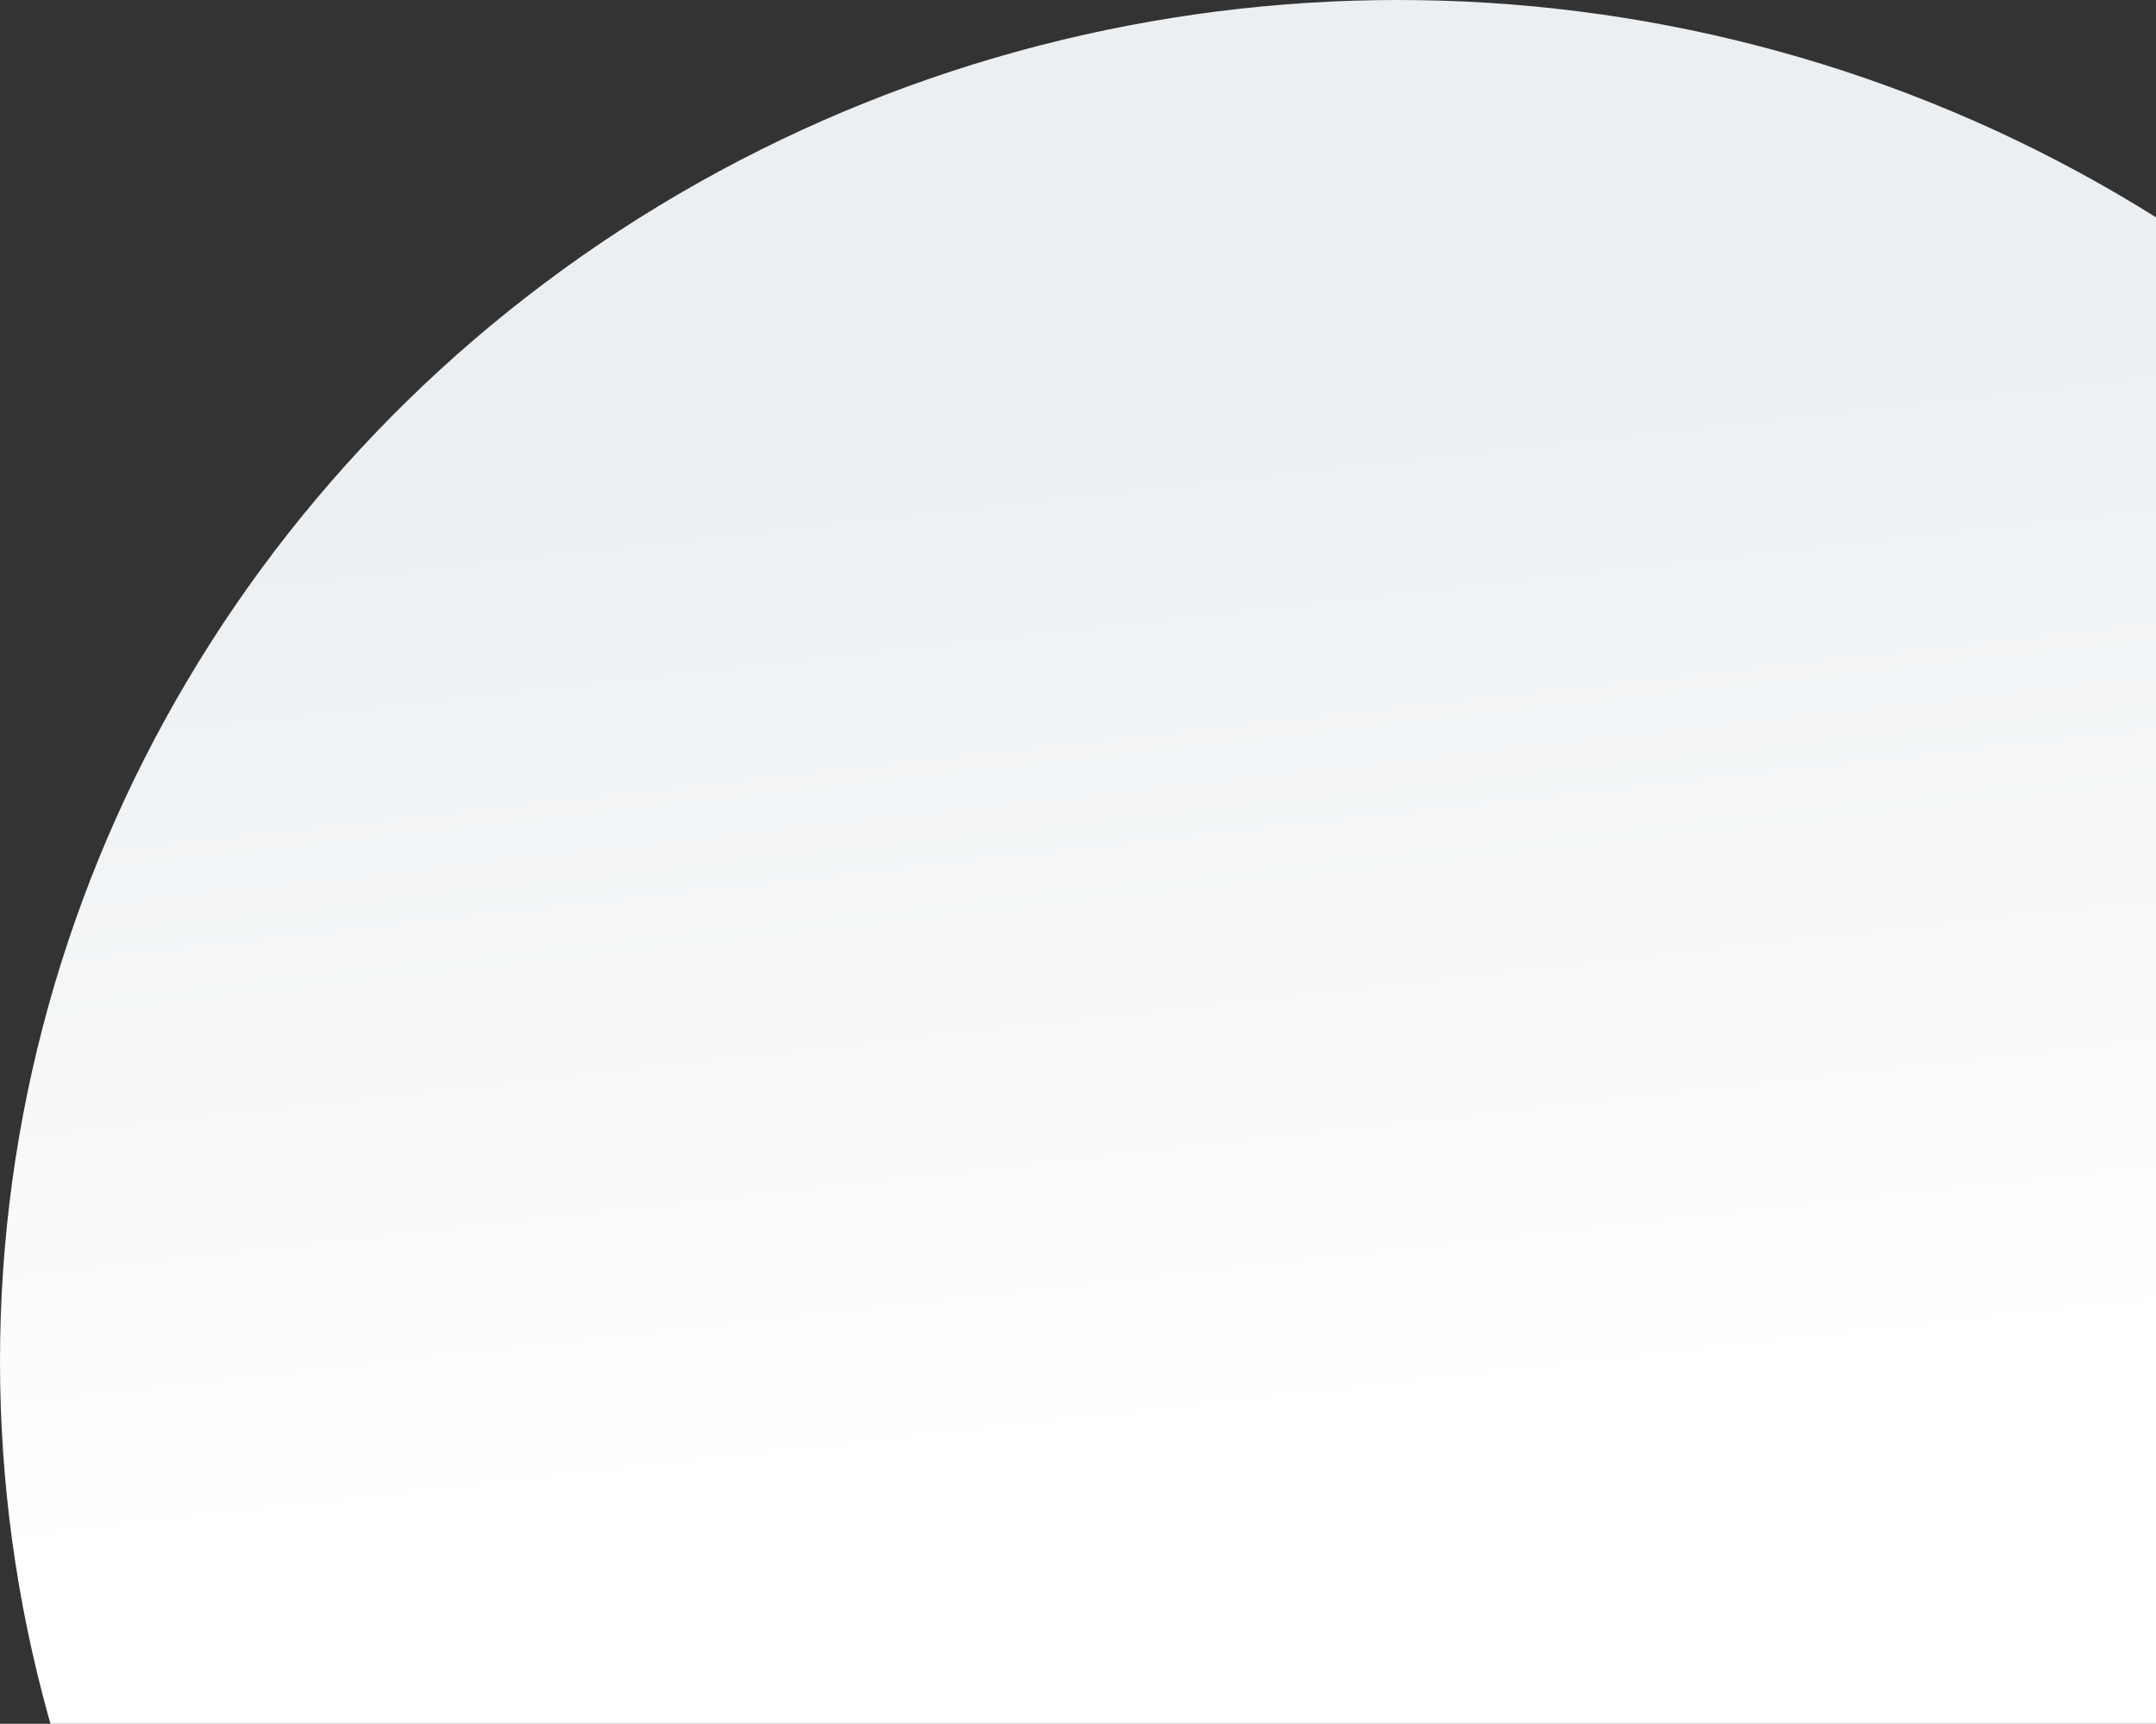<svg xmlns="http://www.w3.org/2000/svg" xmlns:xlink="http://www.w3.org/1999/xlink" width="788" height="630" viewBox="0 0 788 630">
  <rect x="0" y="0" width="788" height="630" fill="#333333" stroke="none"/>
  <defs>
    <linearGradient id="linear-gradient" x1="0.84" y1="0.701" x2="0.302" y2="0.301" gradientUnits="objectBoundingBox">
      <stop offset="0" stop-color="#fff"/>
      <stop offset="1" stop-color="gray"/>
    </linearGradient>
    <clipPath id="clip-path">
      <rect id="Rectangle_1283" data-name="Rectangle 1283" width="788" height="630" transform="translate(492 1012)" stroke="#707070" stroke-width="1" fill="url(#linear-gradient)"/>
    </clipPath>
    <linearGradient id="linear-gradient-2" x1="0.294" y1="0.155" x2="0.339" y2="0.541" gradientUnits="objectBoundingBox">
      <stop offset="0" stop-color="#ebeff2"/>
      <stop offset="1" stop-color="#fff"/>
    </linearGradient>
  </defs>
  <g id="Mask_Group_1" data-name="Mask Group 1" transform="translate(-492 -1012)" clip-path="url(#clip-path)">
    <ellipse id="Ellipse_116" data-name="Ellipse 116" cx="511" cy="497.5" rx="511" ry="497.5" transform="translate(492 1012)" fill="url(#linear-gradient-2)"/>
  </g>
</svg>
